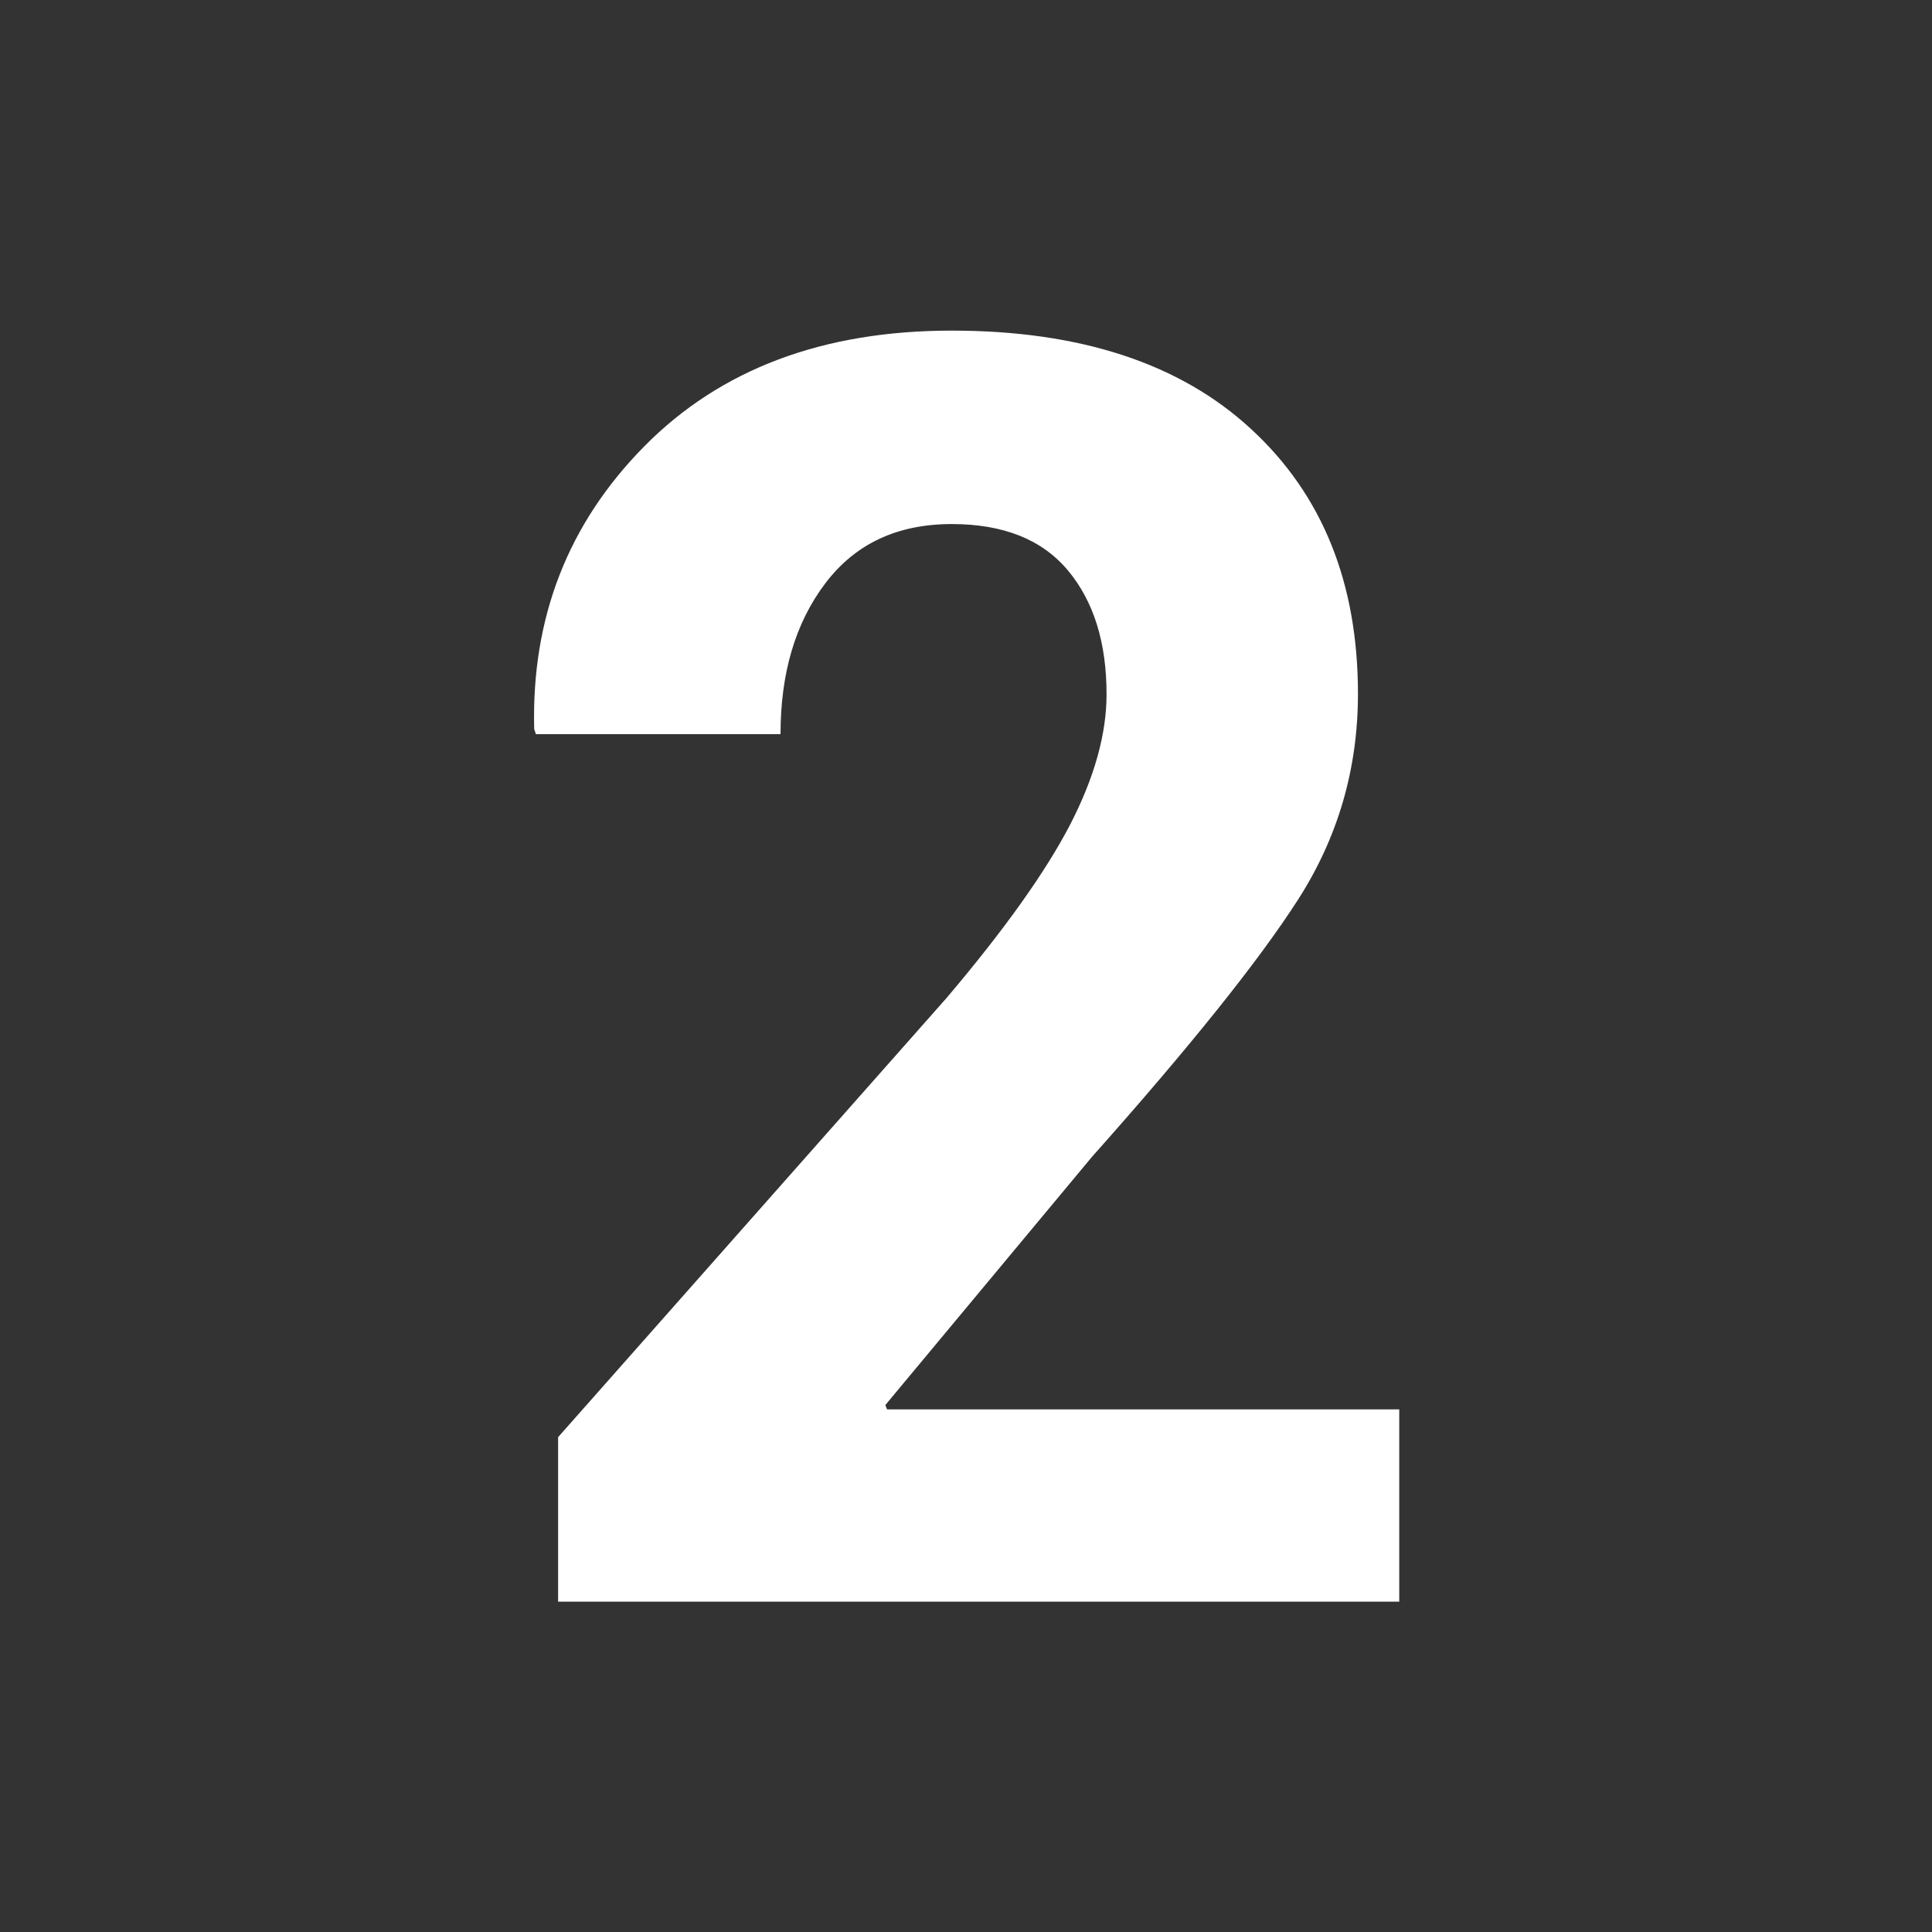 <?xml version="1.0" encoding="UTF-8"?> <!-- Generator: Adobe Illustrator 22.1.0, SVG Export Plug-In . SVG Version: 6.00 Build 0) --> <svg xmlns="http://www.w3.org/2000/svg" xmlns:xlink="http://www.w3.org/1999/xlink" id="Слой_1" x="0px" y="0px" viewBox="0 0 800 800" style="enable-background:new 0 0 800 800;" xml:space="preserve"><rect x="0" y="0" width="800" height="800" fill="#333333" stroke="none"/> <style type="text/css"> .st0{fill:#FFFFFF;} </style> <g> <path class="st0" d="M579.4,663.2H231.1v-68.1l160.8-181.8c24-28.3,41-52.2,51.2-71.8c10.1-19.6,15.1-37.6,15.1-54 c0-21.4-5.3-38.5-16-51.3s-26.7-19.2-48.1-19.2c-22.6,0-40,8.2-52.4,24.6c-12.4,16.4-18.5,37.2-18.5,62.4H221.9l-0.7-2.1 c-1.2-46.1,14-85.1,45.6-117.1c31.6-32,74-47.9,127.3-47.9c53.2,0,94.6,13.6,124,40.8c29.5,27.2,44.2,63.7,44.2,109.6 c0,31.1-8.3,59.5-24.8,85.2c-16.5,25.7-45,61.2-85.4,106.6l-85.5,102.7l0.7,1.8h212.1V663.2z"></path> </g> </svg> 